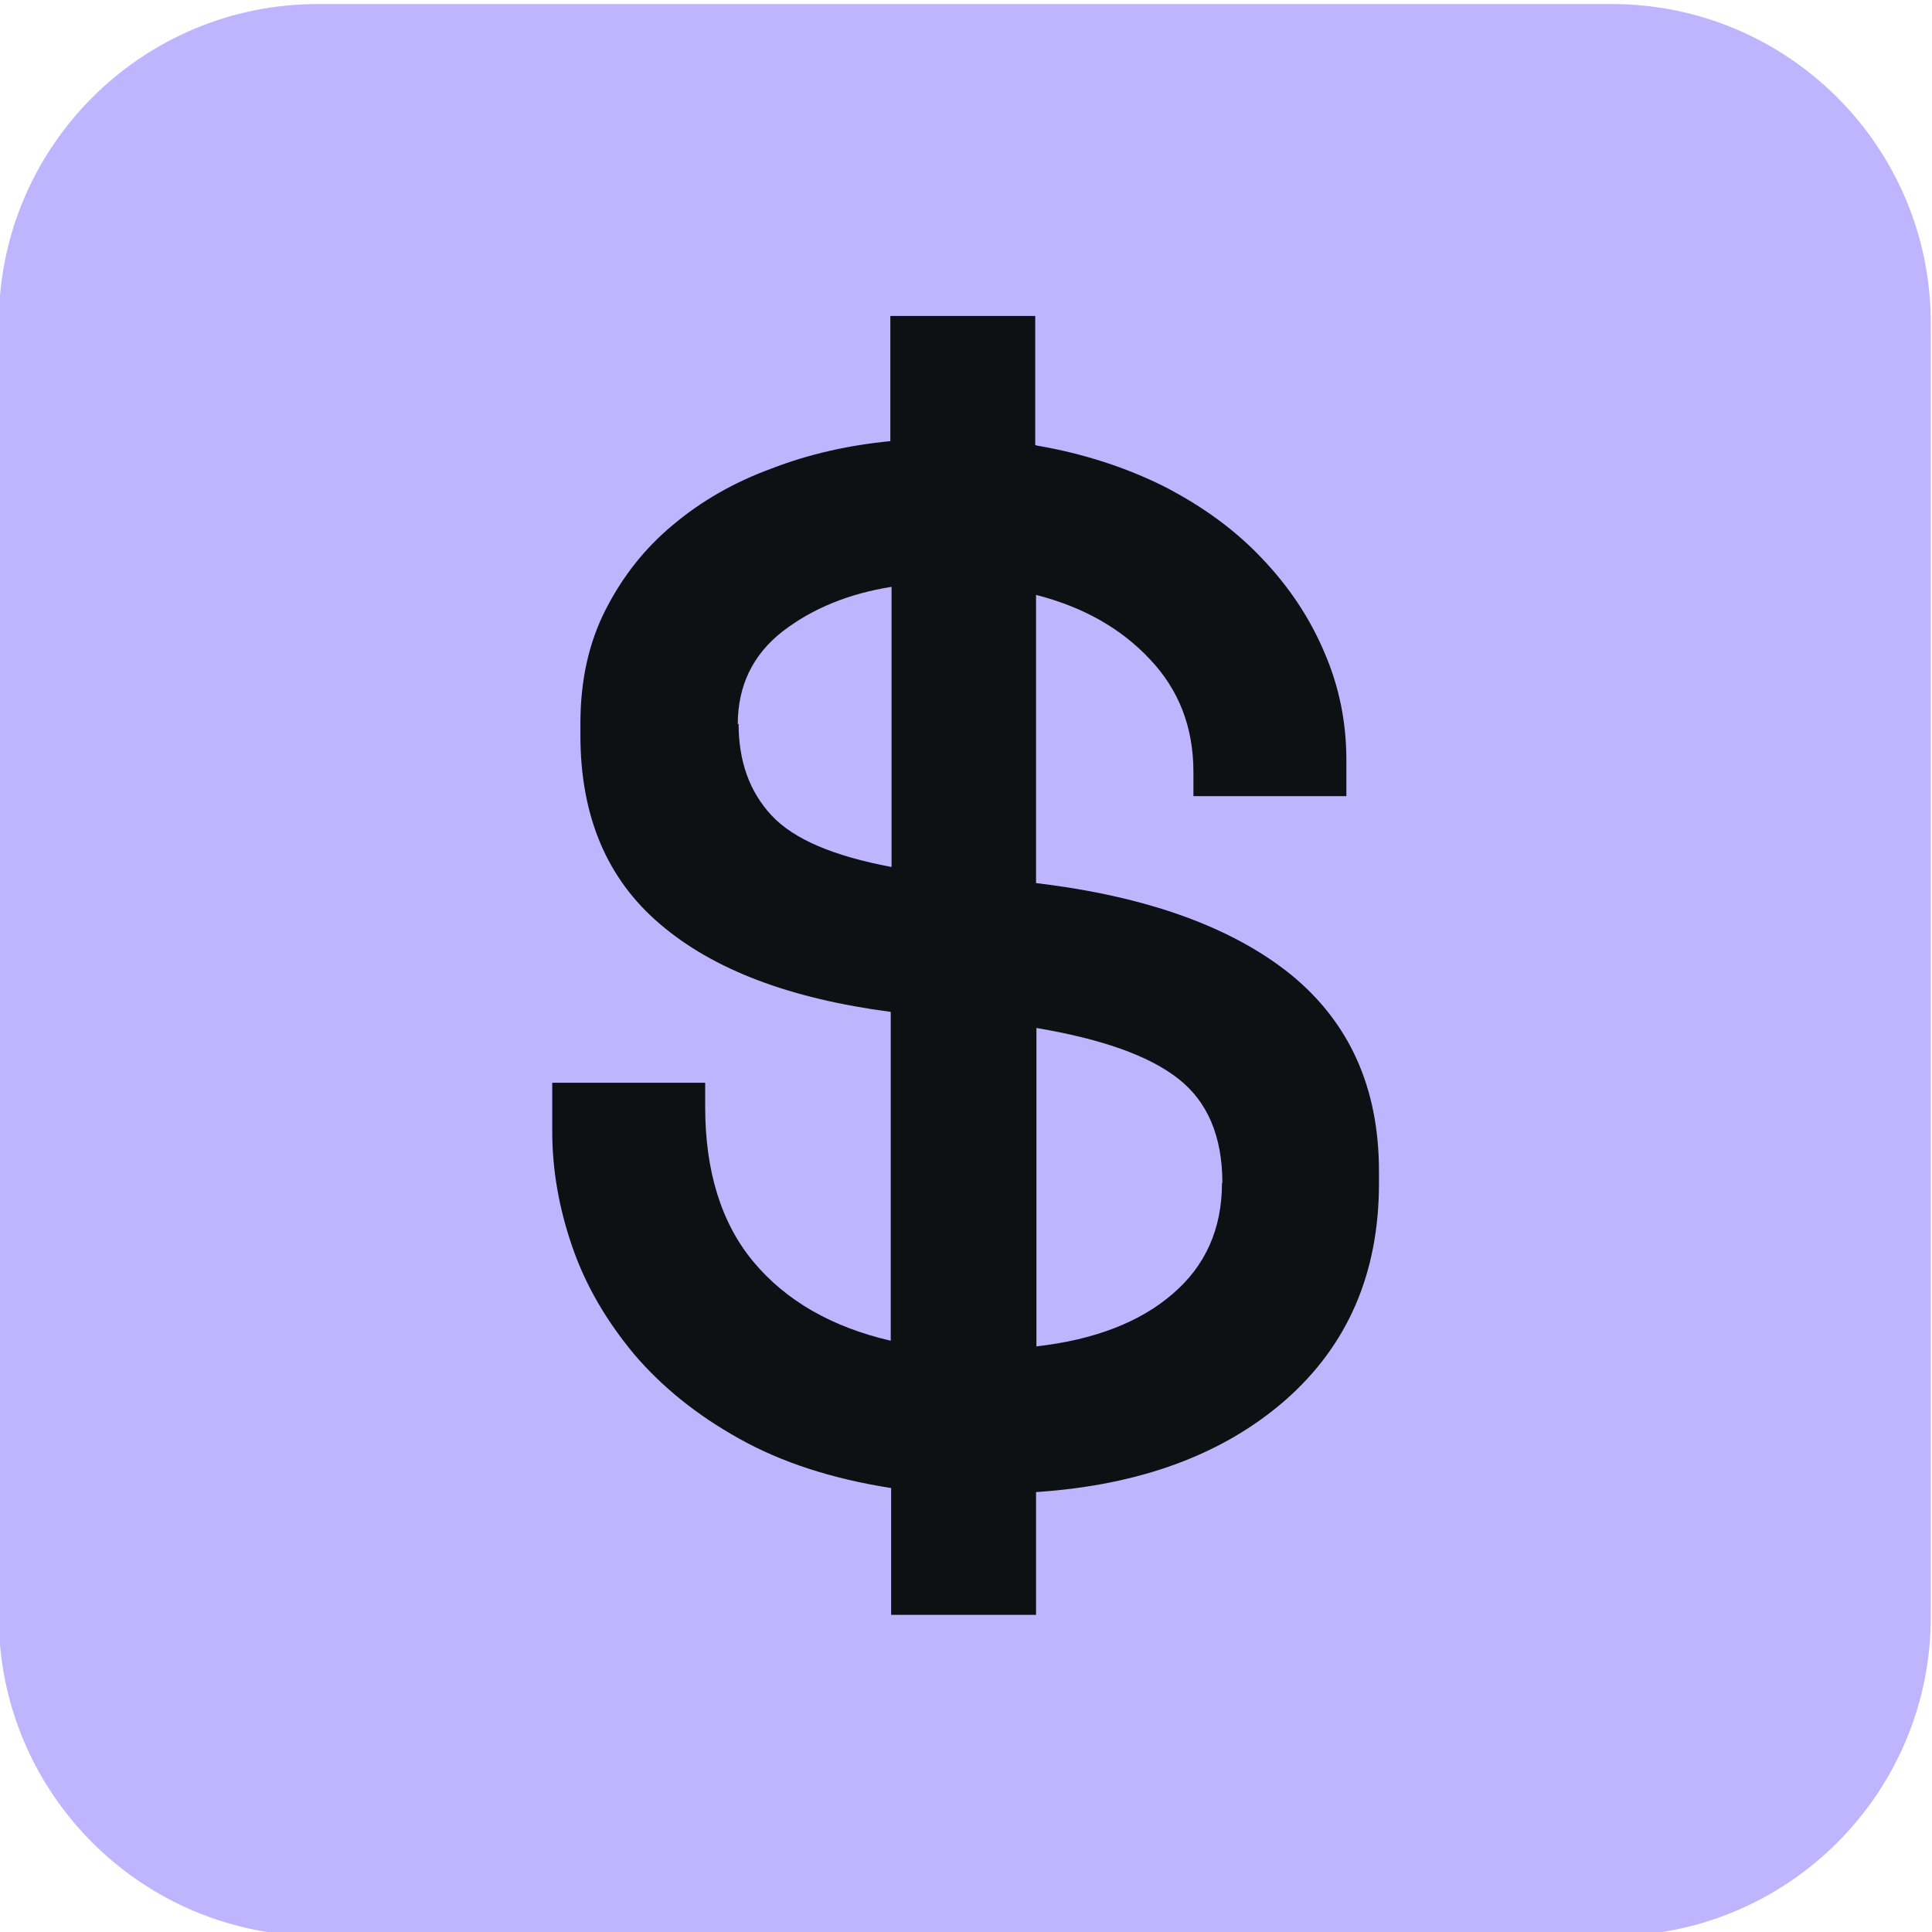 <?xml version="1.0" encoding="UTF-8"?><svg id="Layer_1" xmlns="http://www.w3.org/2000/svg" viewBox="0 0 48 48"><defs><style>.cls-1{fill:#bfb5ff;}.cls-2{fill:#0e1113;}</style></defs><path class="cls-1" d="M40.04.1H7.9C3.52.1-.03,3.65-.03,8.03v32.14c0,4.38,3.55,7.93,7.93,7.93h32.14c4.38,0,7.93-3.55,7.93-7.93V8.03c0-4.38-3.55-7.93-7.93-7.93Z"/><path class="cls-2" d="M25.76,11.07c1.17.2,2.23.55,3.17,1.02.95.49,1.76,1.08,2.42,1.78.67.7,1.19,1.48,1.55,2.33.37.85.55,1.74.55,2.68v.9h-3.8v-.6c0-1.11-.36-2.04-1.08-2.8-.72-.77-1.66-1.3-2.83-1.6v7.16c2.77.33,4.88,1.1,6.34,2.28,1.45,1.19,2.18,2.81,2.18,4.88v.3c0,2.24-.78,4.03-2.33,5.39-1.55,1.35-3.61,2.11-6.19,2.28v3.05h-3.6v-3.15c-1.47-.23-2.73-.64-3.78-1.23-1.06-.59-1.92-1.29-2.61-2.1-.68-.82-1.2-1.7-1.53-2.66-.33-.95-.5-1.91-.5-2.88v-1.2h3.8v.6c0,1.6.4,2.89,1.2,3.85.8.96,1.94,1.62,3.41,1.96v-8.17c-2.51-.33-4.41-1.05-5.73-2.18-1.32-1.12-1.98-2.68-1.98-4.69v-.3c0-1.07.21-2.01.63-2.83.42-.82.97-1.52,1.67-2.1.7-.59,1.52-1.06,2.45-1.4.93-.36,1.92-.58,2.95-.68v-3.11h3.6v3.21h.02ZM18.35,17.98c0,.93.27,1.69.82,2.28s1.54,1.01,2.98,1.28v-6.96c-1.07.17-1.97.54-2.71,1.11-.73.57-1.11,1.34-1.11,2.3h.01ZM30.37,29.4c0-1.17-.37-2.04-1.11-2.61-.73-.57-1.91-.98-3.51-1.25v7.91c1.43-.16,2.57-.6,3.38-1.3.82-.7,1.23-1.62,1.23-2.76h.01Z"/></svg>